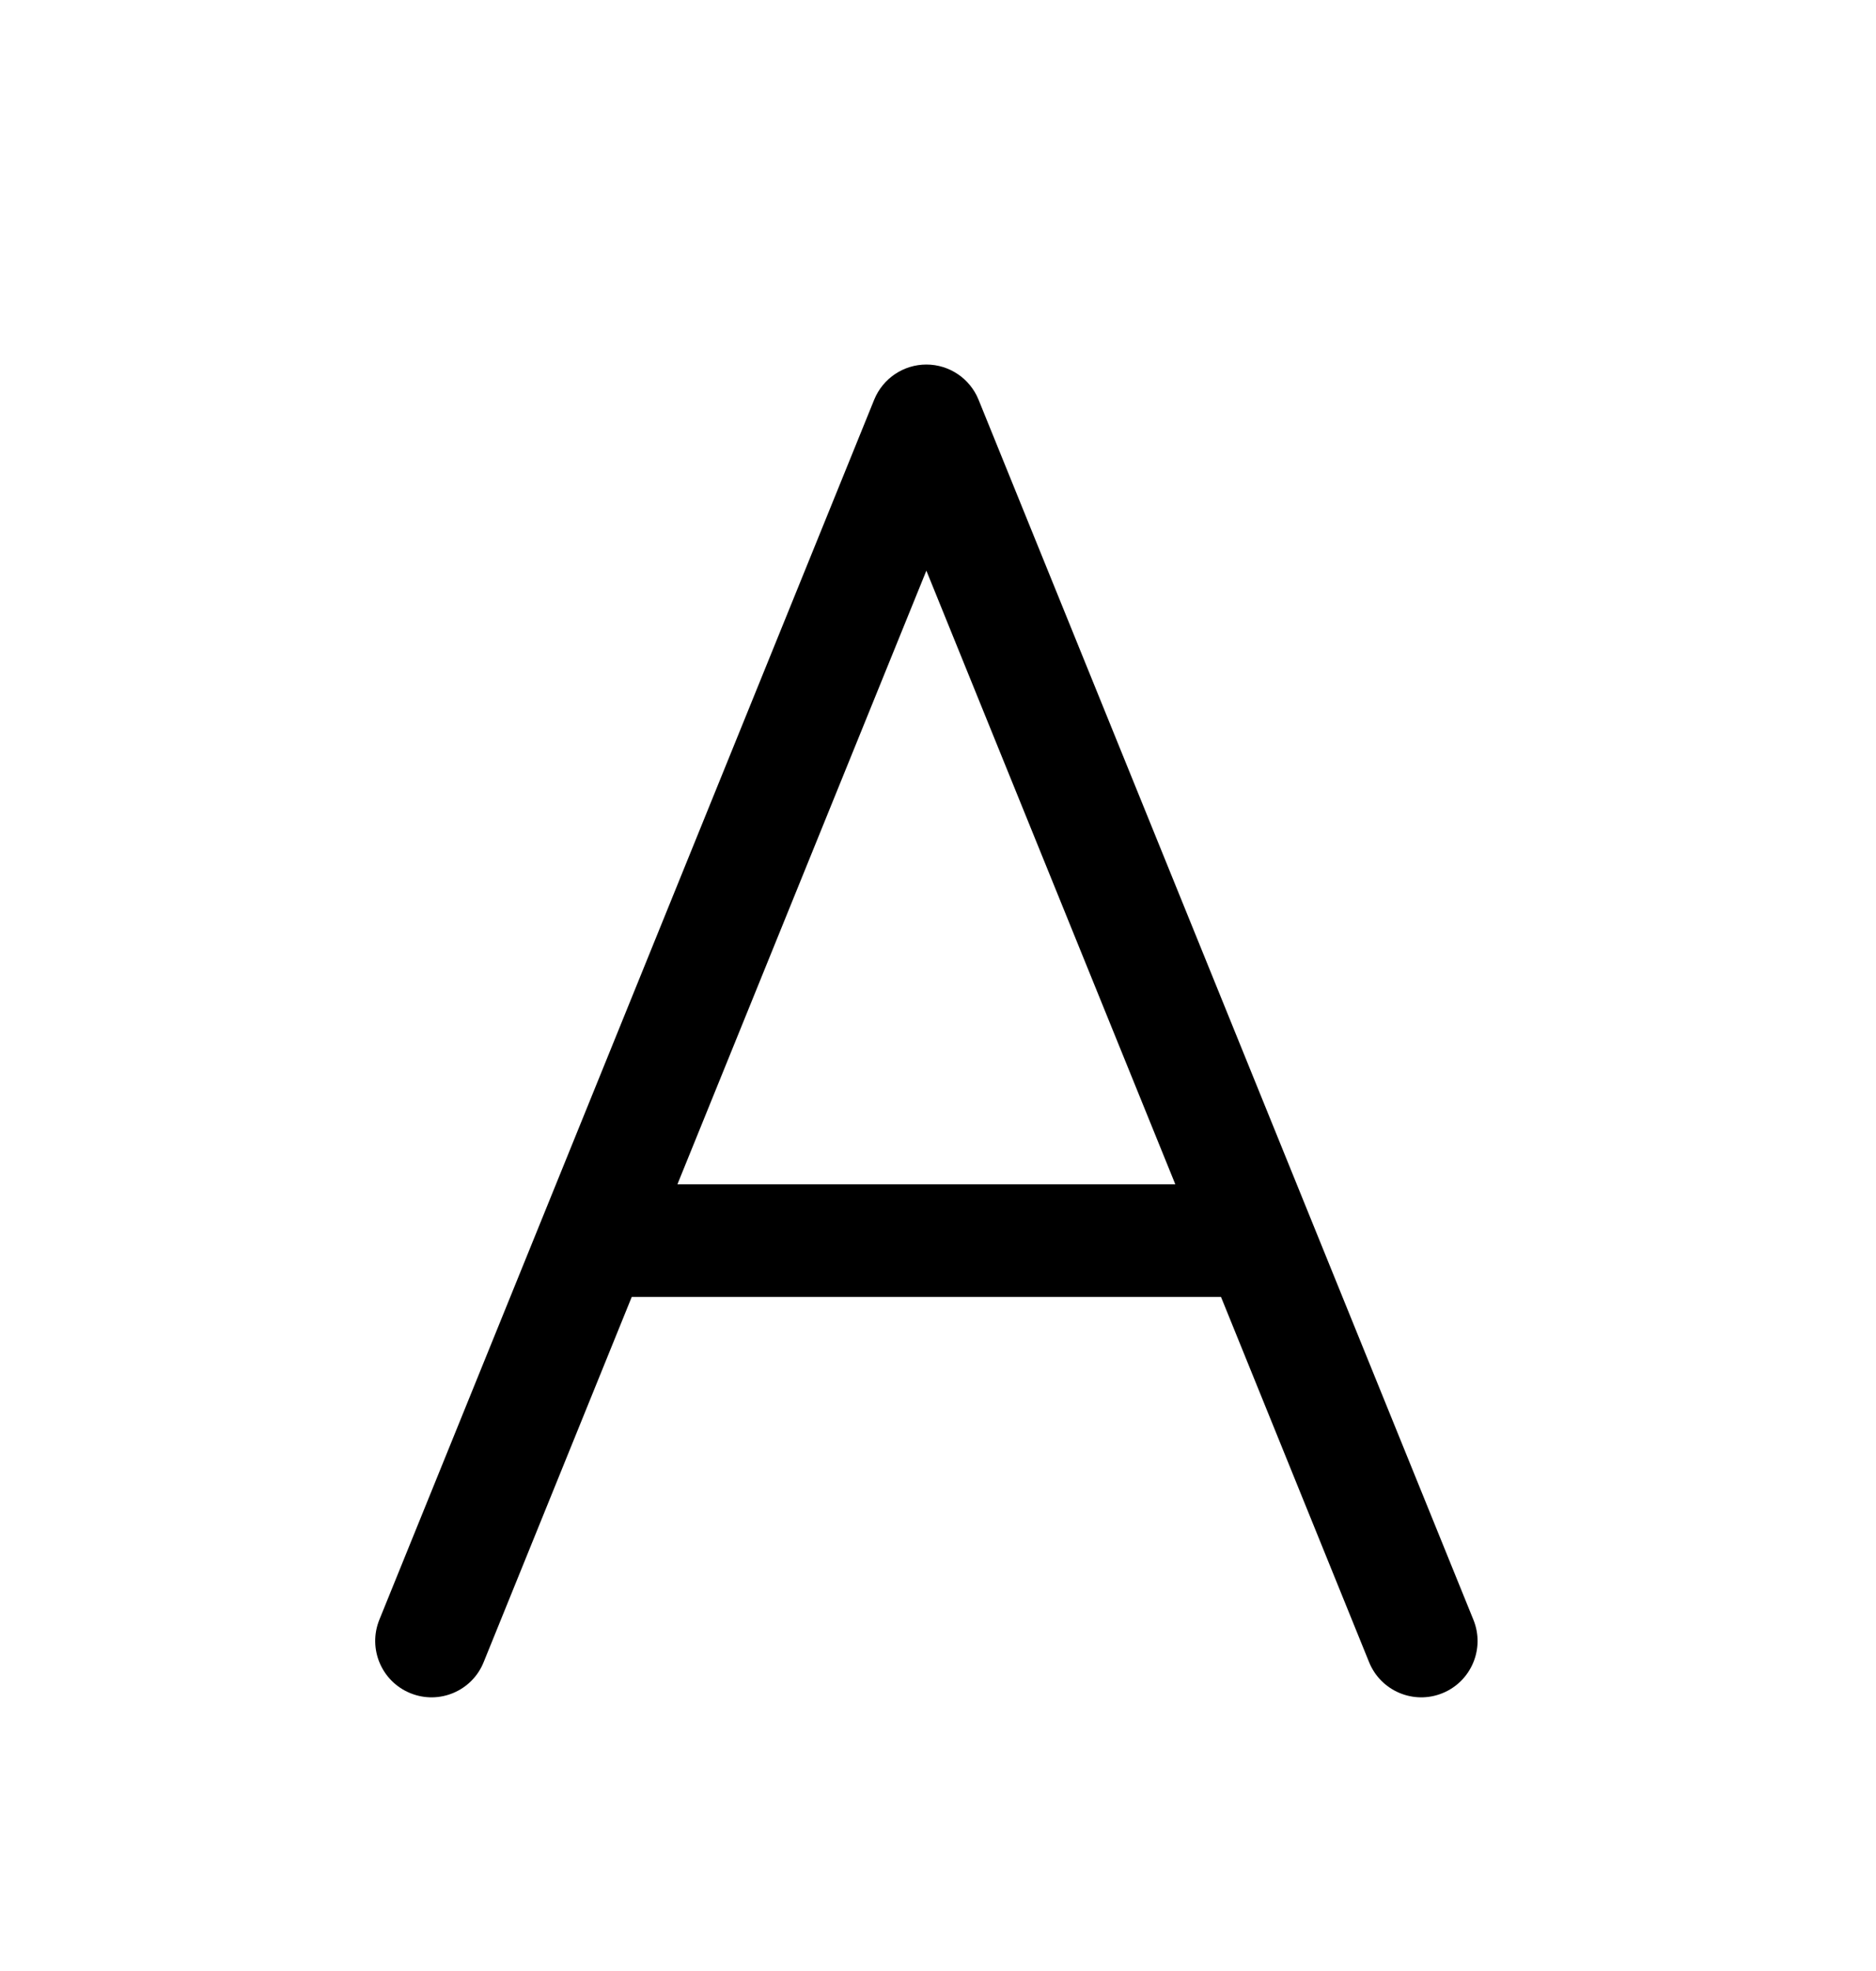 <svg width="20" height="21" viewBox="0 0 20 21" fill="none" xmlns="http://www.w3.org/2000/svg">
<path fill-rule="evenodd" clip-rule="evenodd" d="M10.432 4.258C10.34 4.032 10.12 3.884 9.876 3.884C9.632 3.884 9.412 4.032 9.32 4.258L4.044 17.258C3.92 17.565 4.067 17.915 4.375 18.04C4.682 18.165 5.032 18.017 5.156 17.71L6.735 13.818H13.017L14.596 17.71C14.721 18.017 15.071 18.165 15.378 18.04C15.685 17.915 15.833 17.565 15.708 17.258L10.432 4.258ZM12.53 12.618L9.876 6.08L7.222 12.618H12.53Z" fill="black"/>
</svg>
